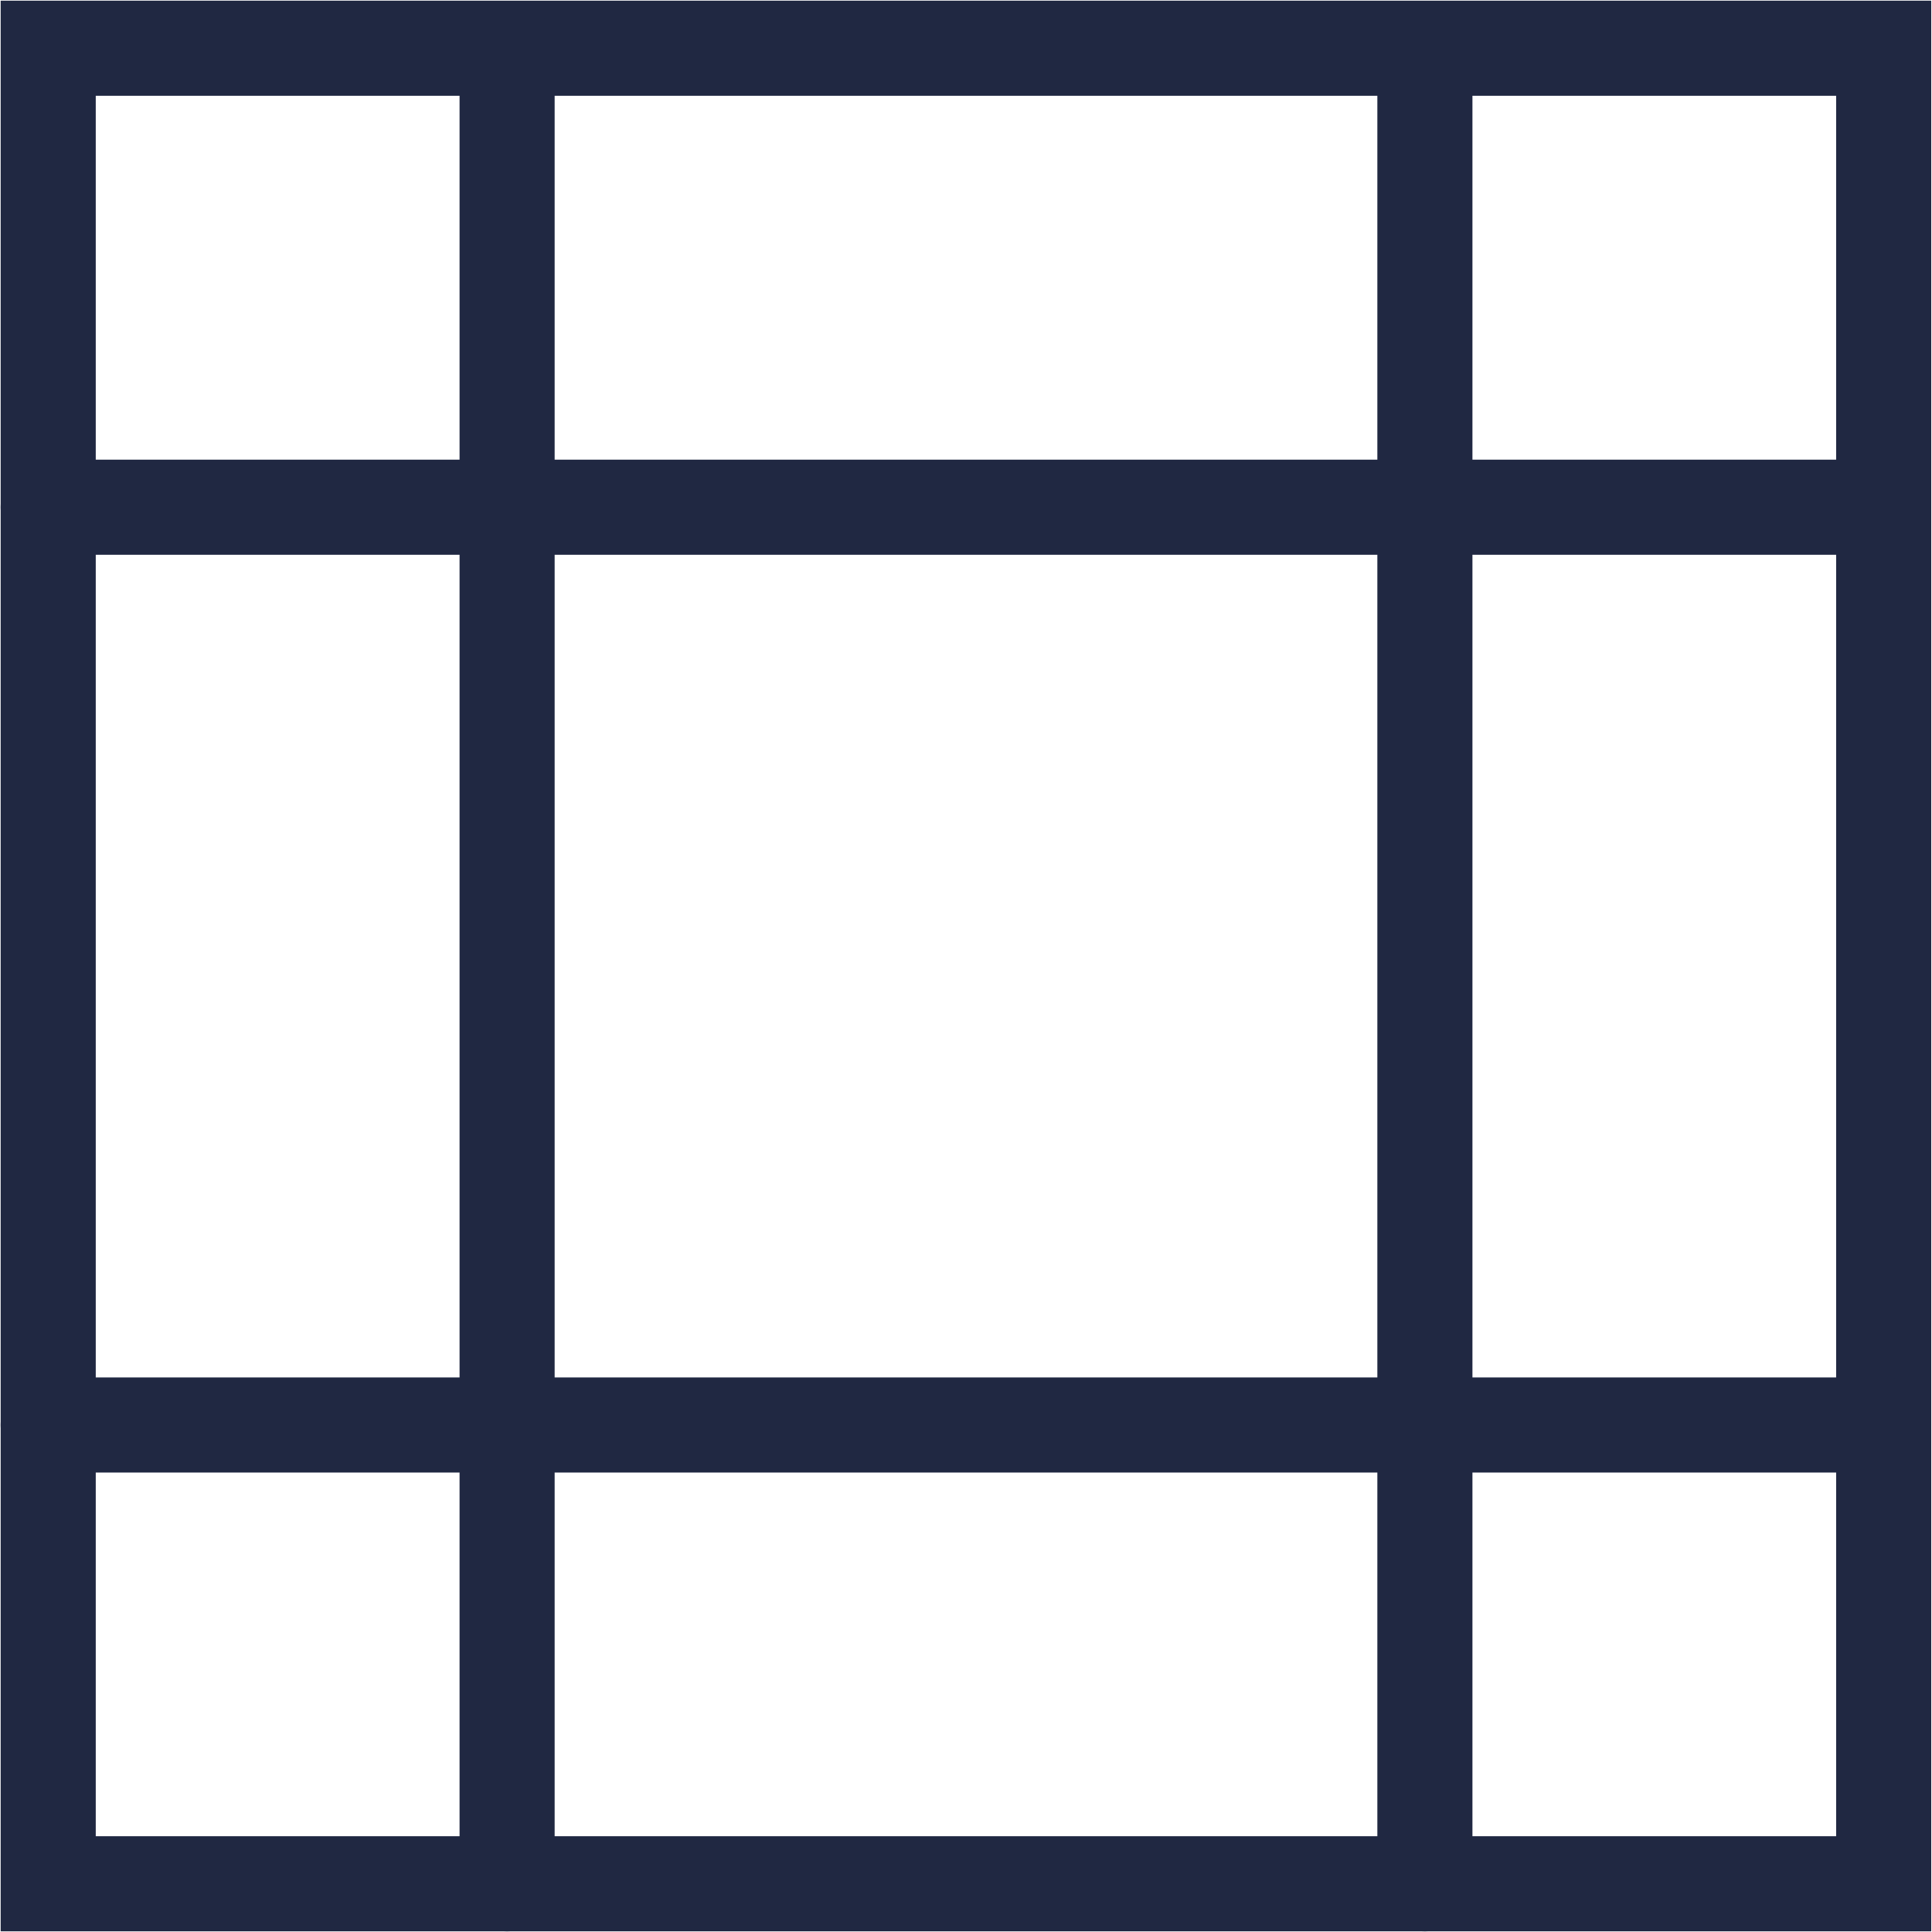 <?xml version="1.0" encoding="UTF-8"?>
<!DOCTYPE svg PUBLIC "-//W3C//DTD SVG 1.1//EN" "http://www.w3.org/Graphics/SVG/1.1/DTD/svg11.dtd">
<!-- Creator: CorelDRAW 2020 (64-Bit) -->
<svg xmlns="http://www.w3.org/2000/svg" xml:space="preserve" width="2.032mm" height="2.032mm" version="1.1" style="shape-rendering:geometricPrecision; text-rendering:geometricPrecision; image-rendering:optimizeQuality; fill-rule:evenodd; clip-rule:evenodd"
viewBox="0 0 203.18 203.18"
 xmlns:xlink="http://www.w3.org/1999/xlink"
 xmlns:xodm="http://www.corel.com/coreldraw/odm/2003">
 <defs>
  <style type="text/css">
   <![CDATA[
    .str0 {stroke:#202842;stroke-width:10;stroke-linecap:round;stroke-miterlimit:10}
    .fil0 {fill:none;fill-rule:nonzero}
   ]]>
  </style>
 </defs>
 <g id="Слой_x0020_1">
  <g id="_2438648046704">
   <polygon class="fil0 str0" points="198.1,198.11 5.07,198.11 5.07,5.07 198.1,5.07 "/>
   <line class="fil0 str0" x1="53.33" y1="198.11" x2="53.33" y2= "5.08" />
   <line class="fil0 str0" x1="149.85" y1="198.11" x2="149.85" y2= "5.08" />
   <line class="fil0 str0" x1="5.07" y1="53.34" x2="198.1" y2= "53.34" />
   <line class="fil0 str0" x1="5.07" y1="149.86" x2="198.1" y2= "149.86" />
  </g>
 </g>
</svg>
